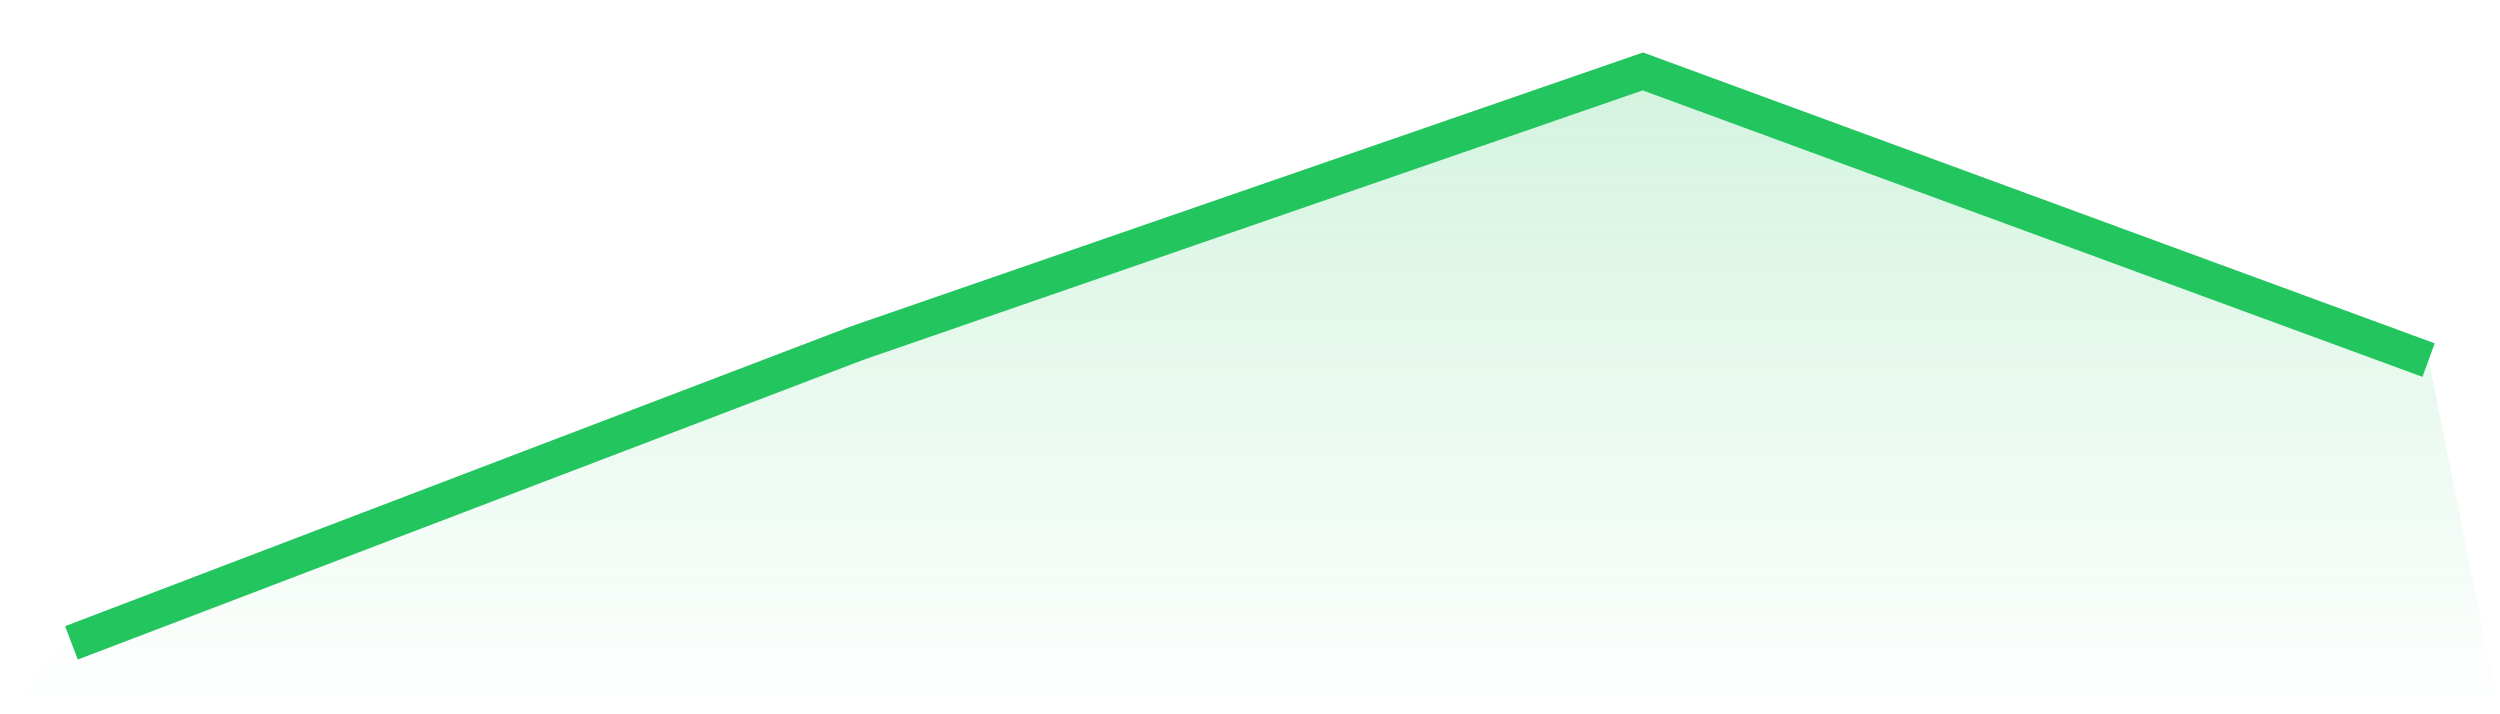 <svg viewBox="0 0 140 40" xmlns="http://www.w3.org/2000/svg">
<defs>
<linearGradient id="gradient" x1="0" x2="0" y1="0" y2="1">
<stop offset="0%" stop-color="#22c55e" stop-opacity="0.2"/>
<stop offset="100%" stop-color="#22c55e" stop-opacity="0"/>
</linearGradient>
</defs>
<path d="M4,36 L4,36 L48,19.213 L92,4 L136,20.165 L140,40 L0,40 z" fill="url(#gradient)"/>
<path d="M4,36 L4,36 L48,19.213 L92,4 L136,20.165" fill="none" stroke="#22c55e" stroke-width="2"/>
</svg>
